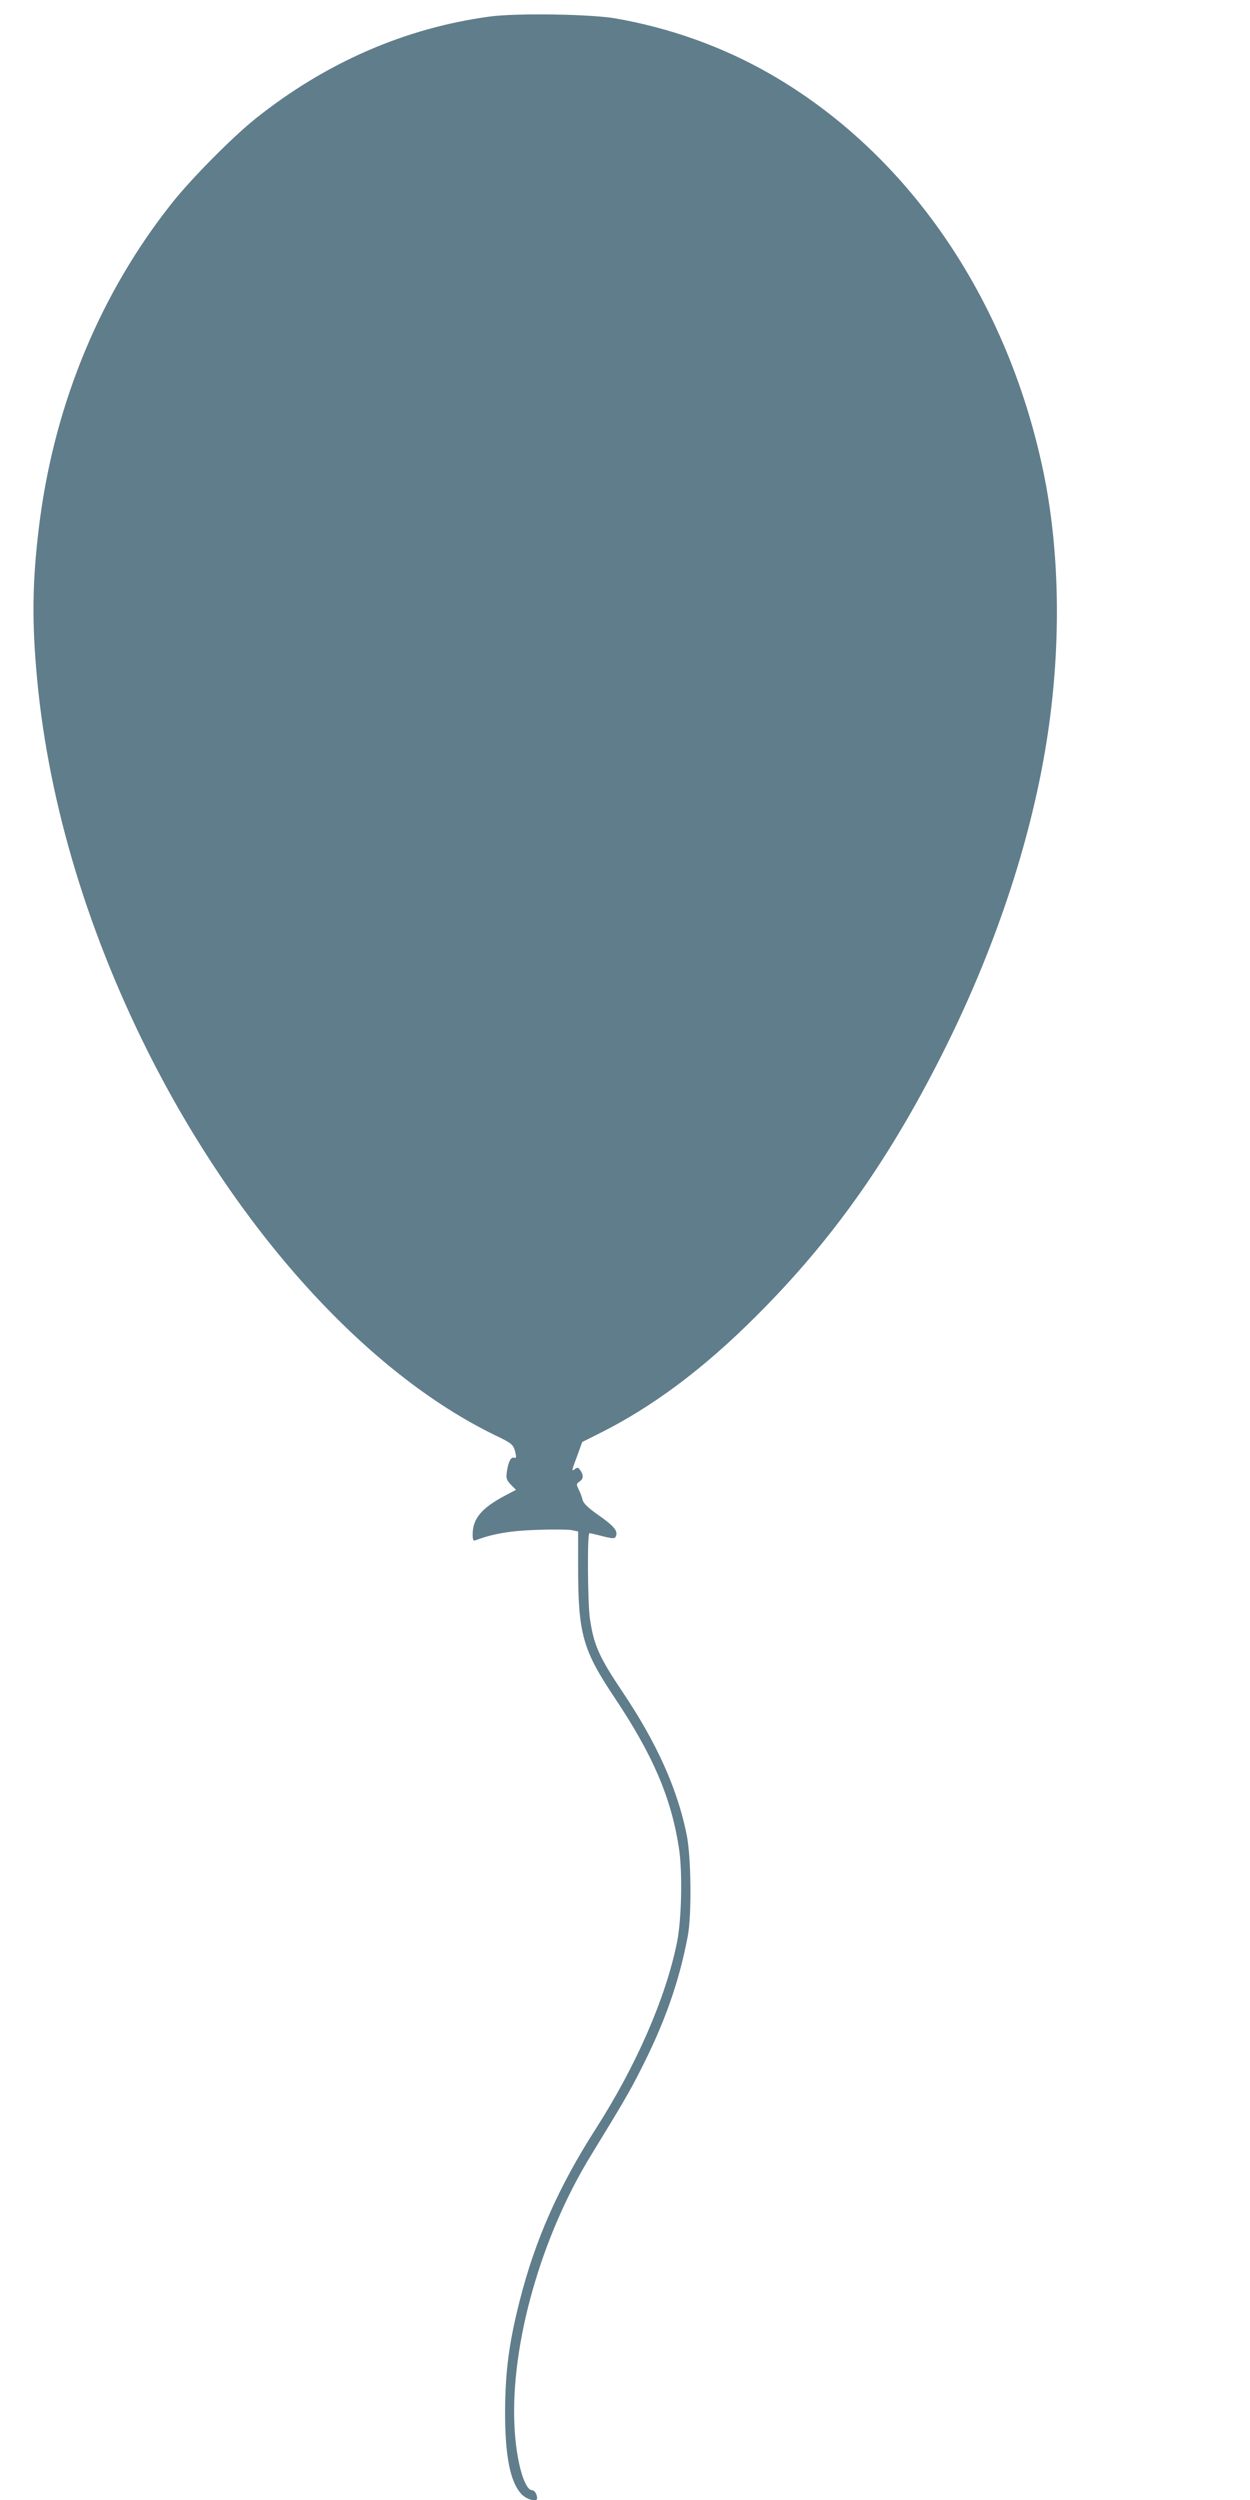 <?xml version="1.0" standalone="no"?>
<!DOCTYPE svg PUBLIC "-//W3C//DTD SVG 20010904//EN"
 "http://www.w3.org/TR/2001/REC-SVG-20010904/DTD/svg10.dtd">
<svg version="1.0" xmlns="http://www.w3.org/2000/svg"
 width="640pt" height="1280pt" viewBox="0 0 640 1280"
 preserveAspectRatio="xMidYMid meet">
<g transform="translate(0,1280) scale(0.1,-0.1)"
fill="#607d8b" stroke="none">
<path d="M2505 12715 c-432 -59 -836 -235 -1195 -521 -118 -94 -331 -309 -429
-433 -363 -457 -595 -1013 -676 -1616 -37 -280 -43 -492 -20 -765 52 -644 249
-1318 571 -1962 459 -916 1119 -1646 1780 -1967 84 -40 91 -47 101 -81 7 -29
7 -37 -2 -34 -18 7 -31 -16 -39 -65 -6 -39 -4 -47 19 -72 l27 -27 -59 -31
c-118 -63 -163 -117 -163 -197 0 -29 3 -35 16 -30 85 33 181 49 312 53 78 3
158 2 177 -1 l35 -7 0 -184 c0 -339 23 -422 186 -666 197 -295 290 -512 330
-770 19 -122 14 -369 -10 -485 -58 -285 -209 -631 -416 -954 -190 -297 -310
-567 -390 -883 -55 -218 -73 -360 -74 -567 0 -226 26 -358 84 -420 27 -28 80
-43 80 -21 0 20 -13 41 -25 41 -41 0 -83 154 -91 330 -20 418 136 968 392
1385 161 263 198 326 253 435 123 241 197 448 242 685 21 105 18 407 -5 520
-47 235 -153 471 -329 733 -120 179 -147 239 -167 377 -11 81 -14 435 -2 435
4 0 23 -4 42 -9 81 -21 88 -21 94 -5 10 26 -11 51 -89 106 -51 35 -78 61 -82
78 -3 14 -12 38 -20 54 -13 26 -13 29 6 42 20 14 19 34 -2 62 -7 9 -13 9 -23
1 -19 -15 -18 -11 12 69 l25 69 82 41 c276 137 540 334 812 607 393 392 691
817 970 1380 264 534 443 1084 520 1600 69 464 61 940 -24 1345 -187 890 -697
1630 -1401 2033 -241 138 -509 234 -790 283 -130 22 -509 28 -645 9z"/>
</g>
</svg>
